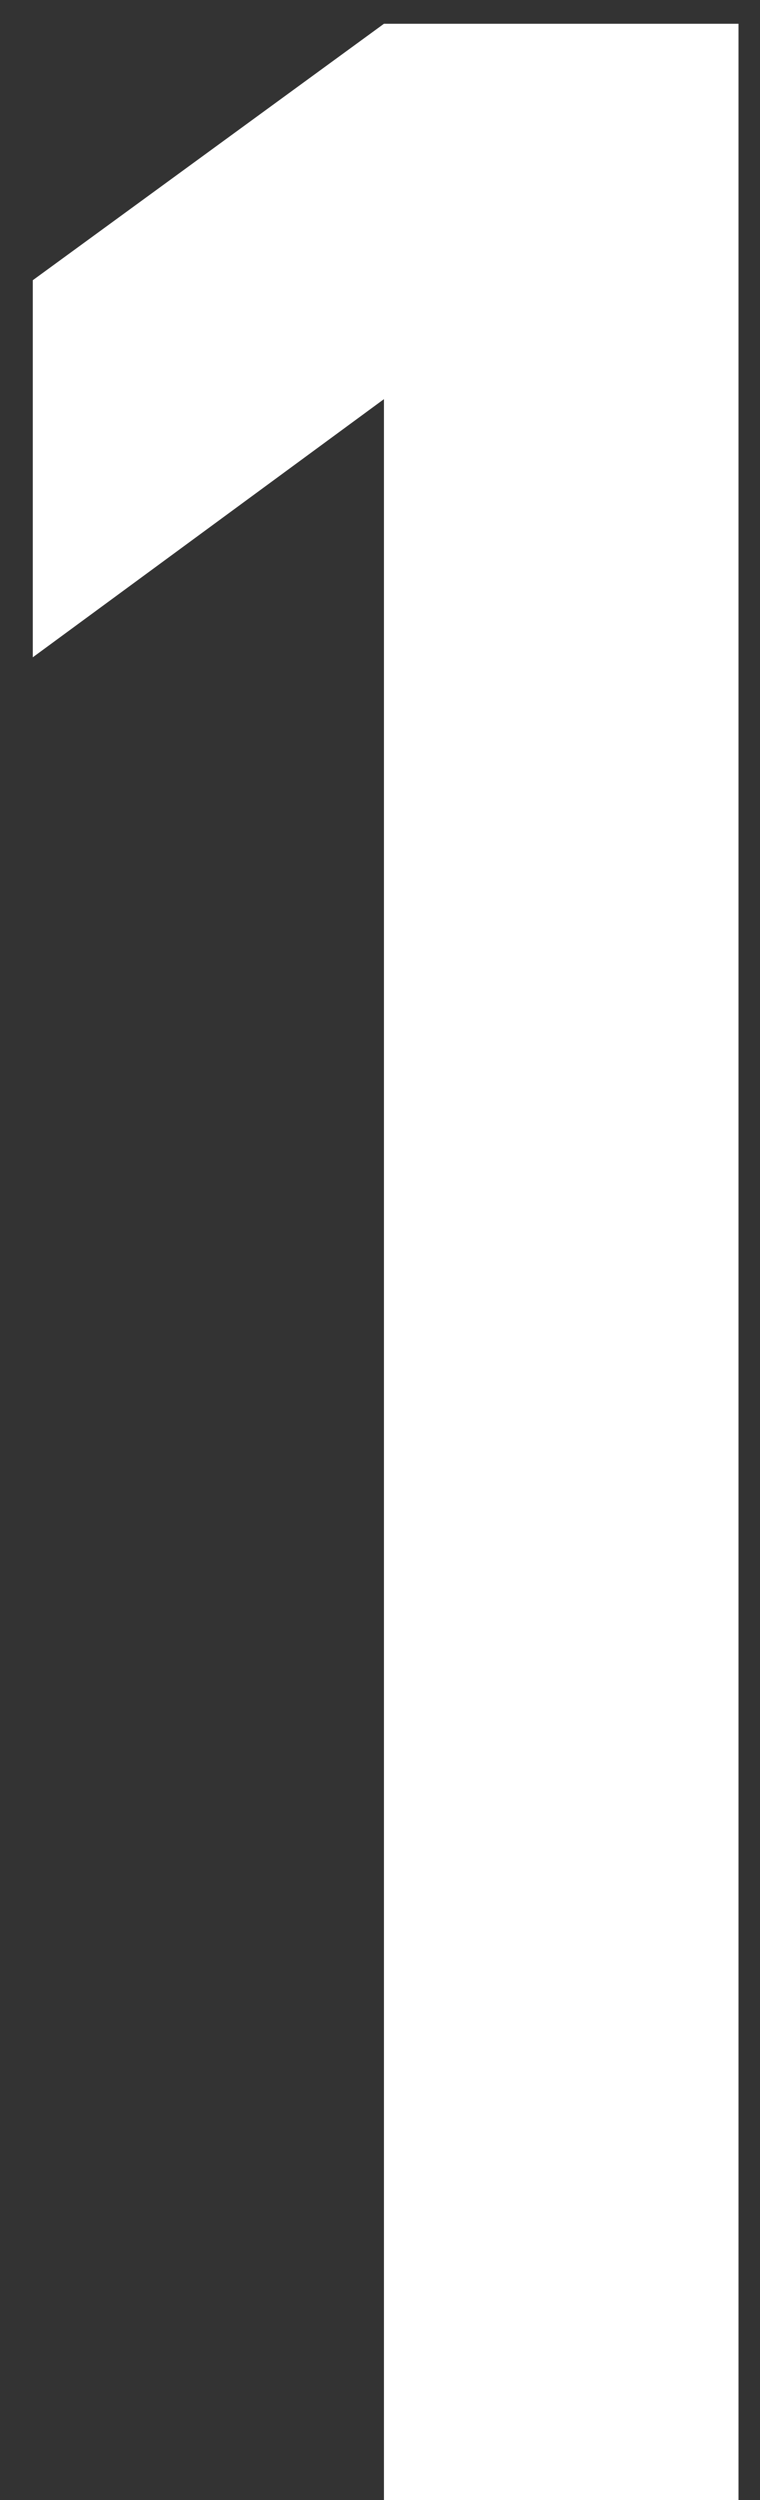 <svg width="21" height="69" viewBox="0 0 21 69" fill="none" xmlns="http://www.w3.org/2000/svg">
<rect x="0" y="0" width="21" height="69" fill="#333333" stroke="none"/>
<path d="M10.609 11.016L0.906 18.141V7.734L10.609 0.656H20.406V69H10.609V11.016Z" fill="white"/>
</svg>
